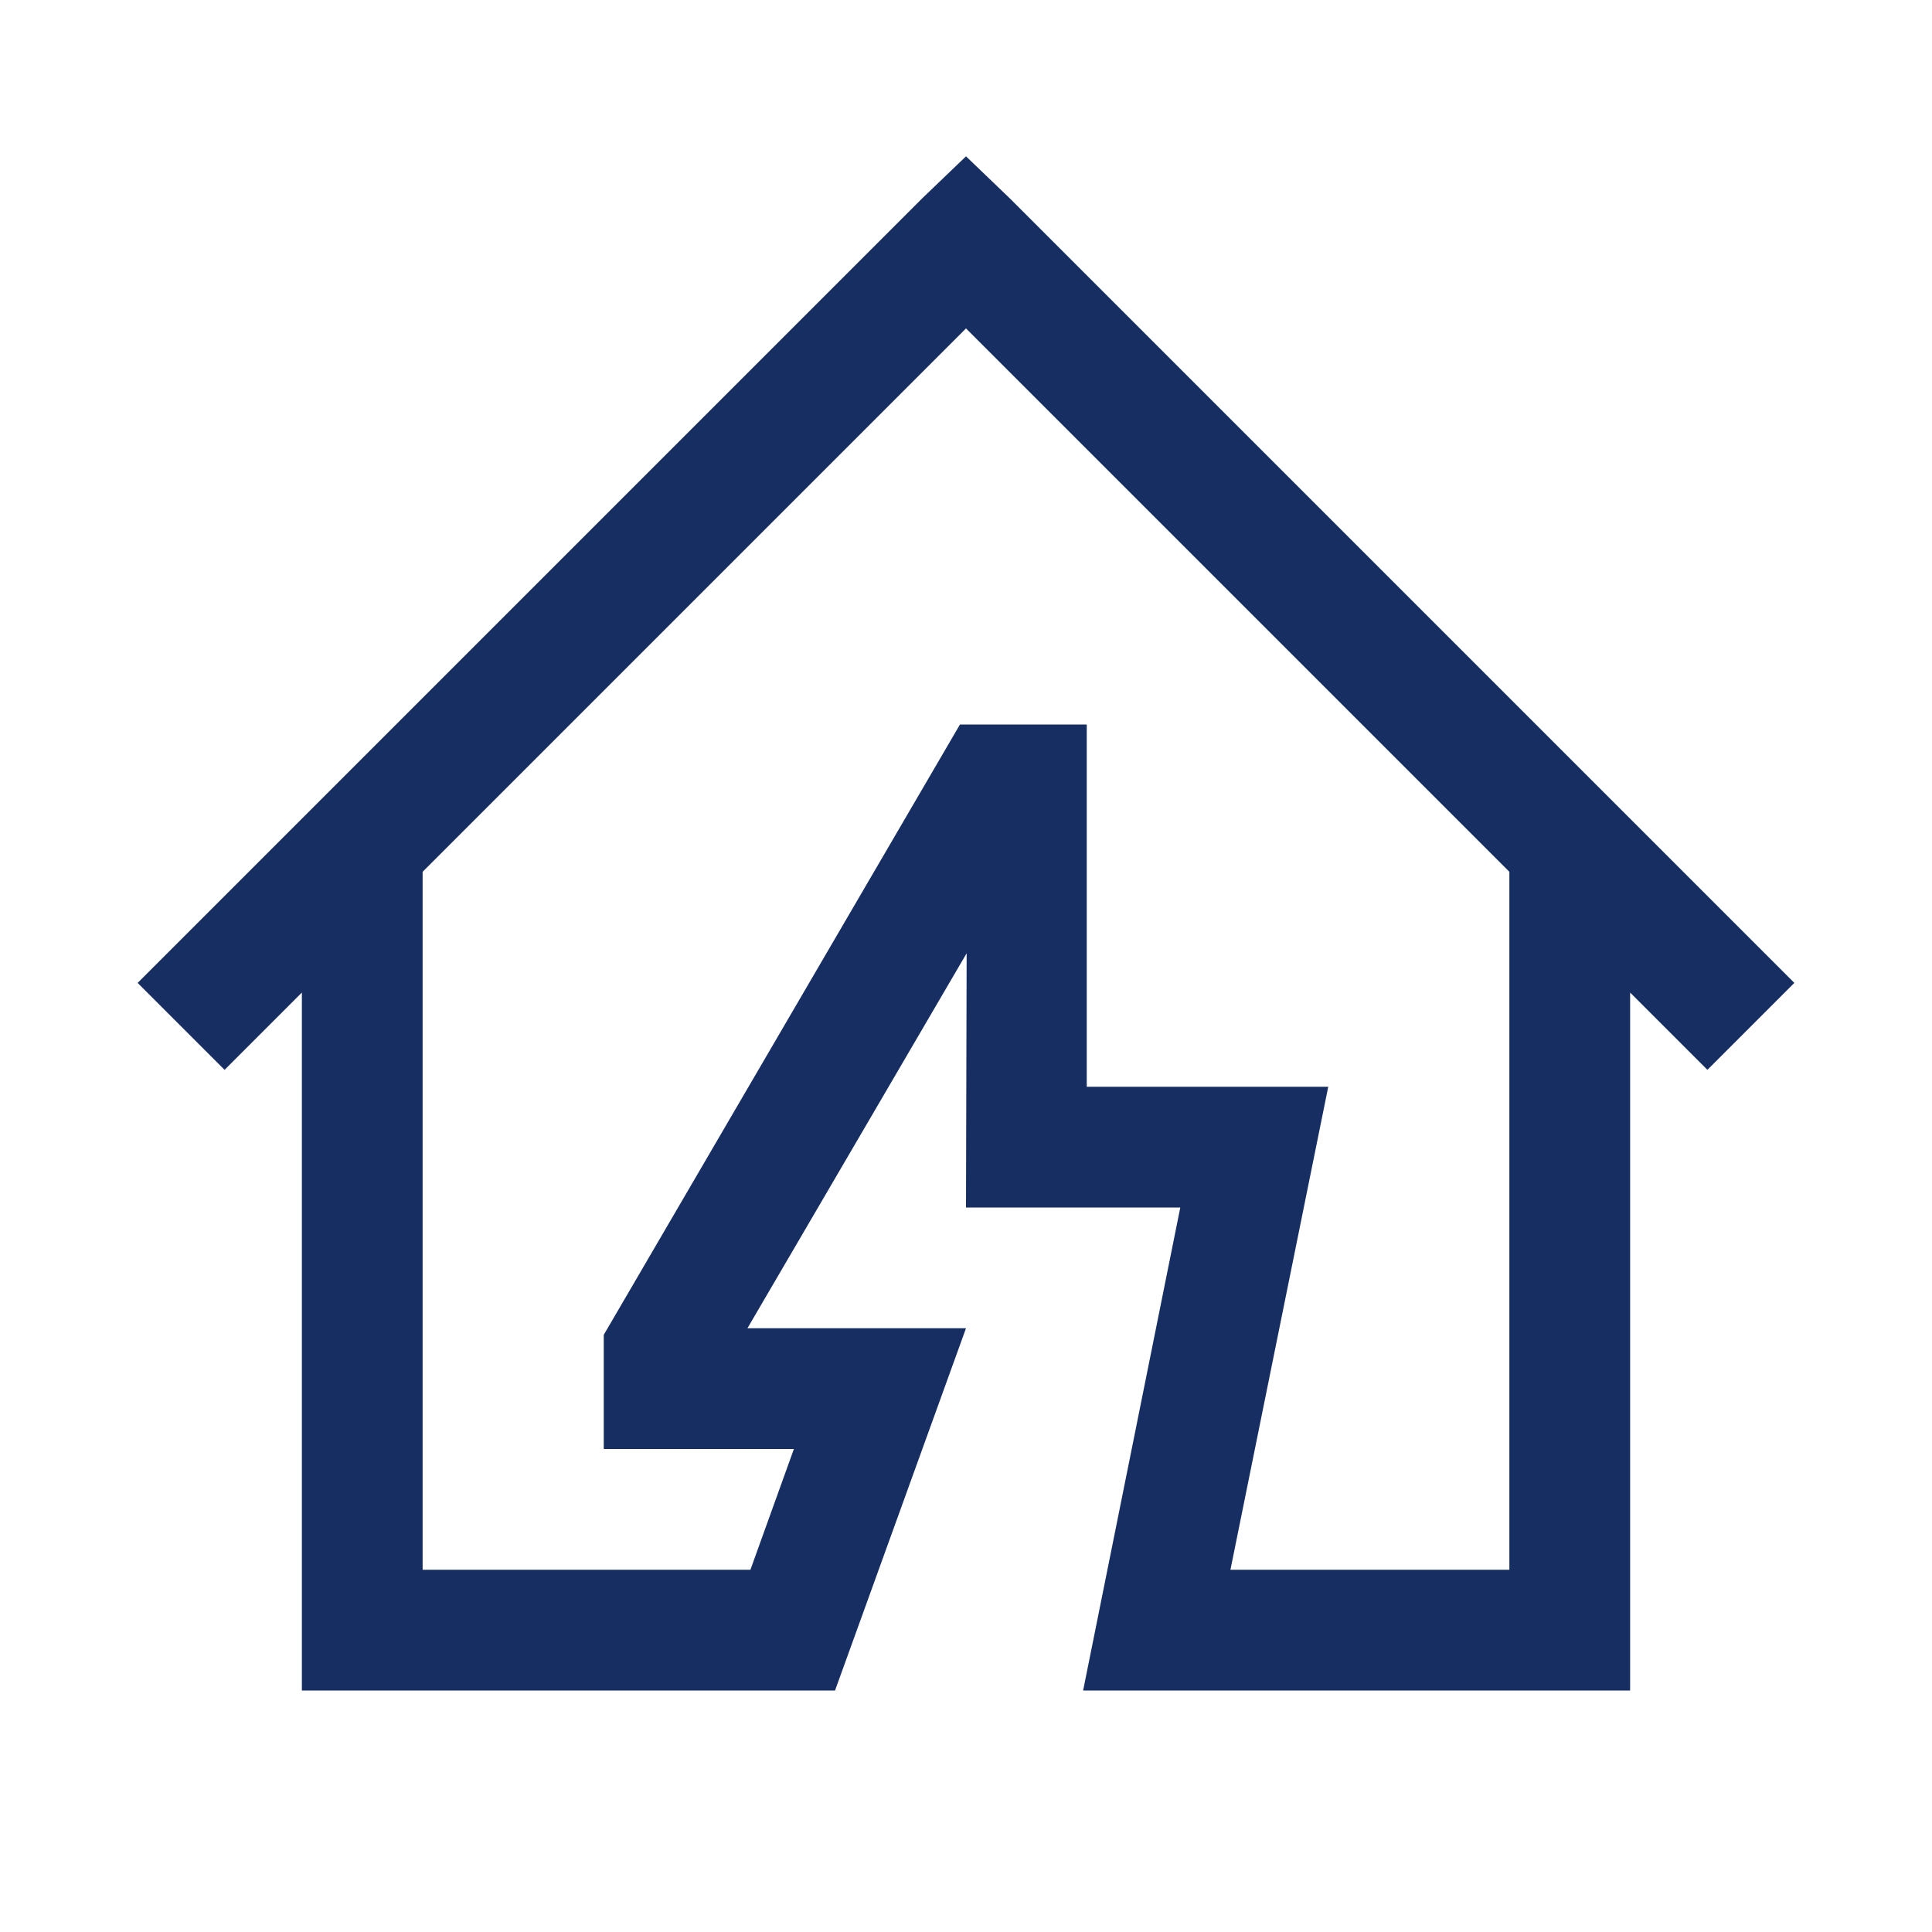 <?xml version="1.0" encoding="UTF-8"?>
<svg xmlns="http://www.w3.org/2000/svg" width="24" height="24" viewBox="0 0 24 24" fill="none">
  <path d="M12 1.942L11.46 2.46L1.71 12.21L2.79 13.29L3.75 12.33V21H10.373L12 16.5H9.285L12.008 11.842L12 15H14.662L13.455 21H20.25V12.33L21.21 13.29L22.29 12.21L12.54 2.46L12 1.942ZM12 4.08L18.75 10.83V19.5H15.285L16.5 13.5H13.5V9H11.925L7.5 16.582V18H9.862L9.322 19.5H5.25V10.83L12 4.08Z" fill="#172E62"></path>
</svg>
